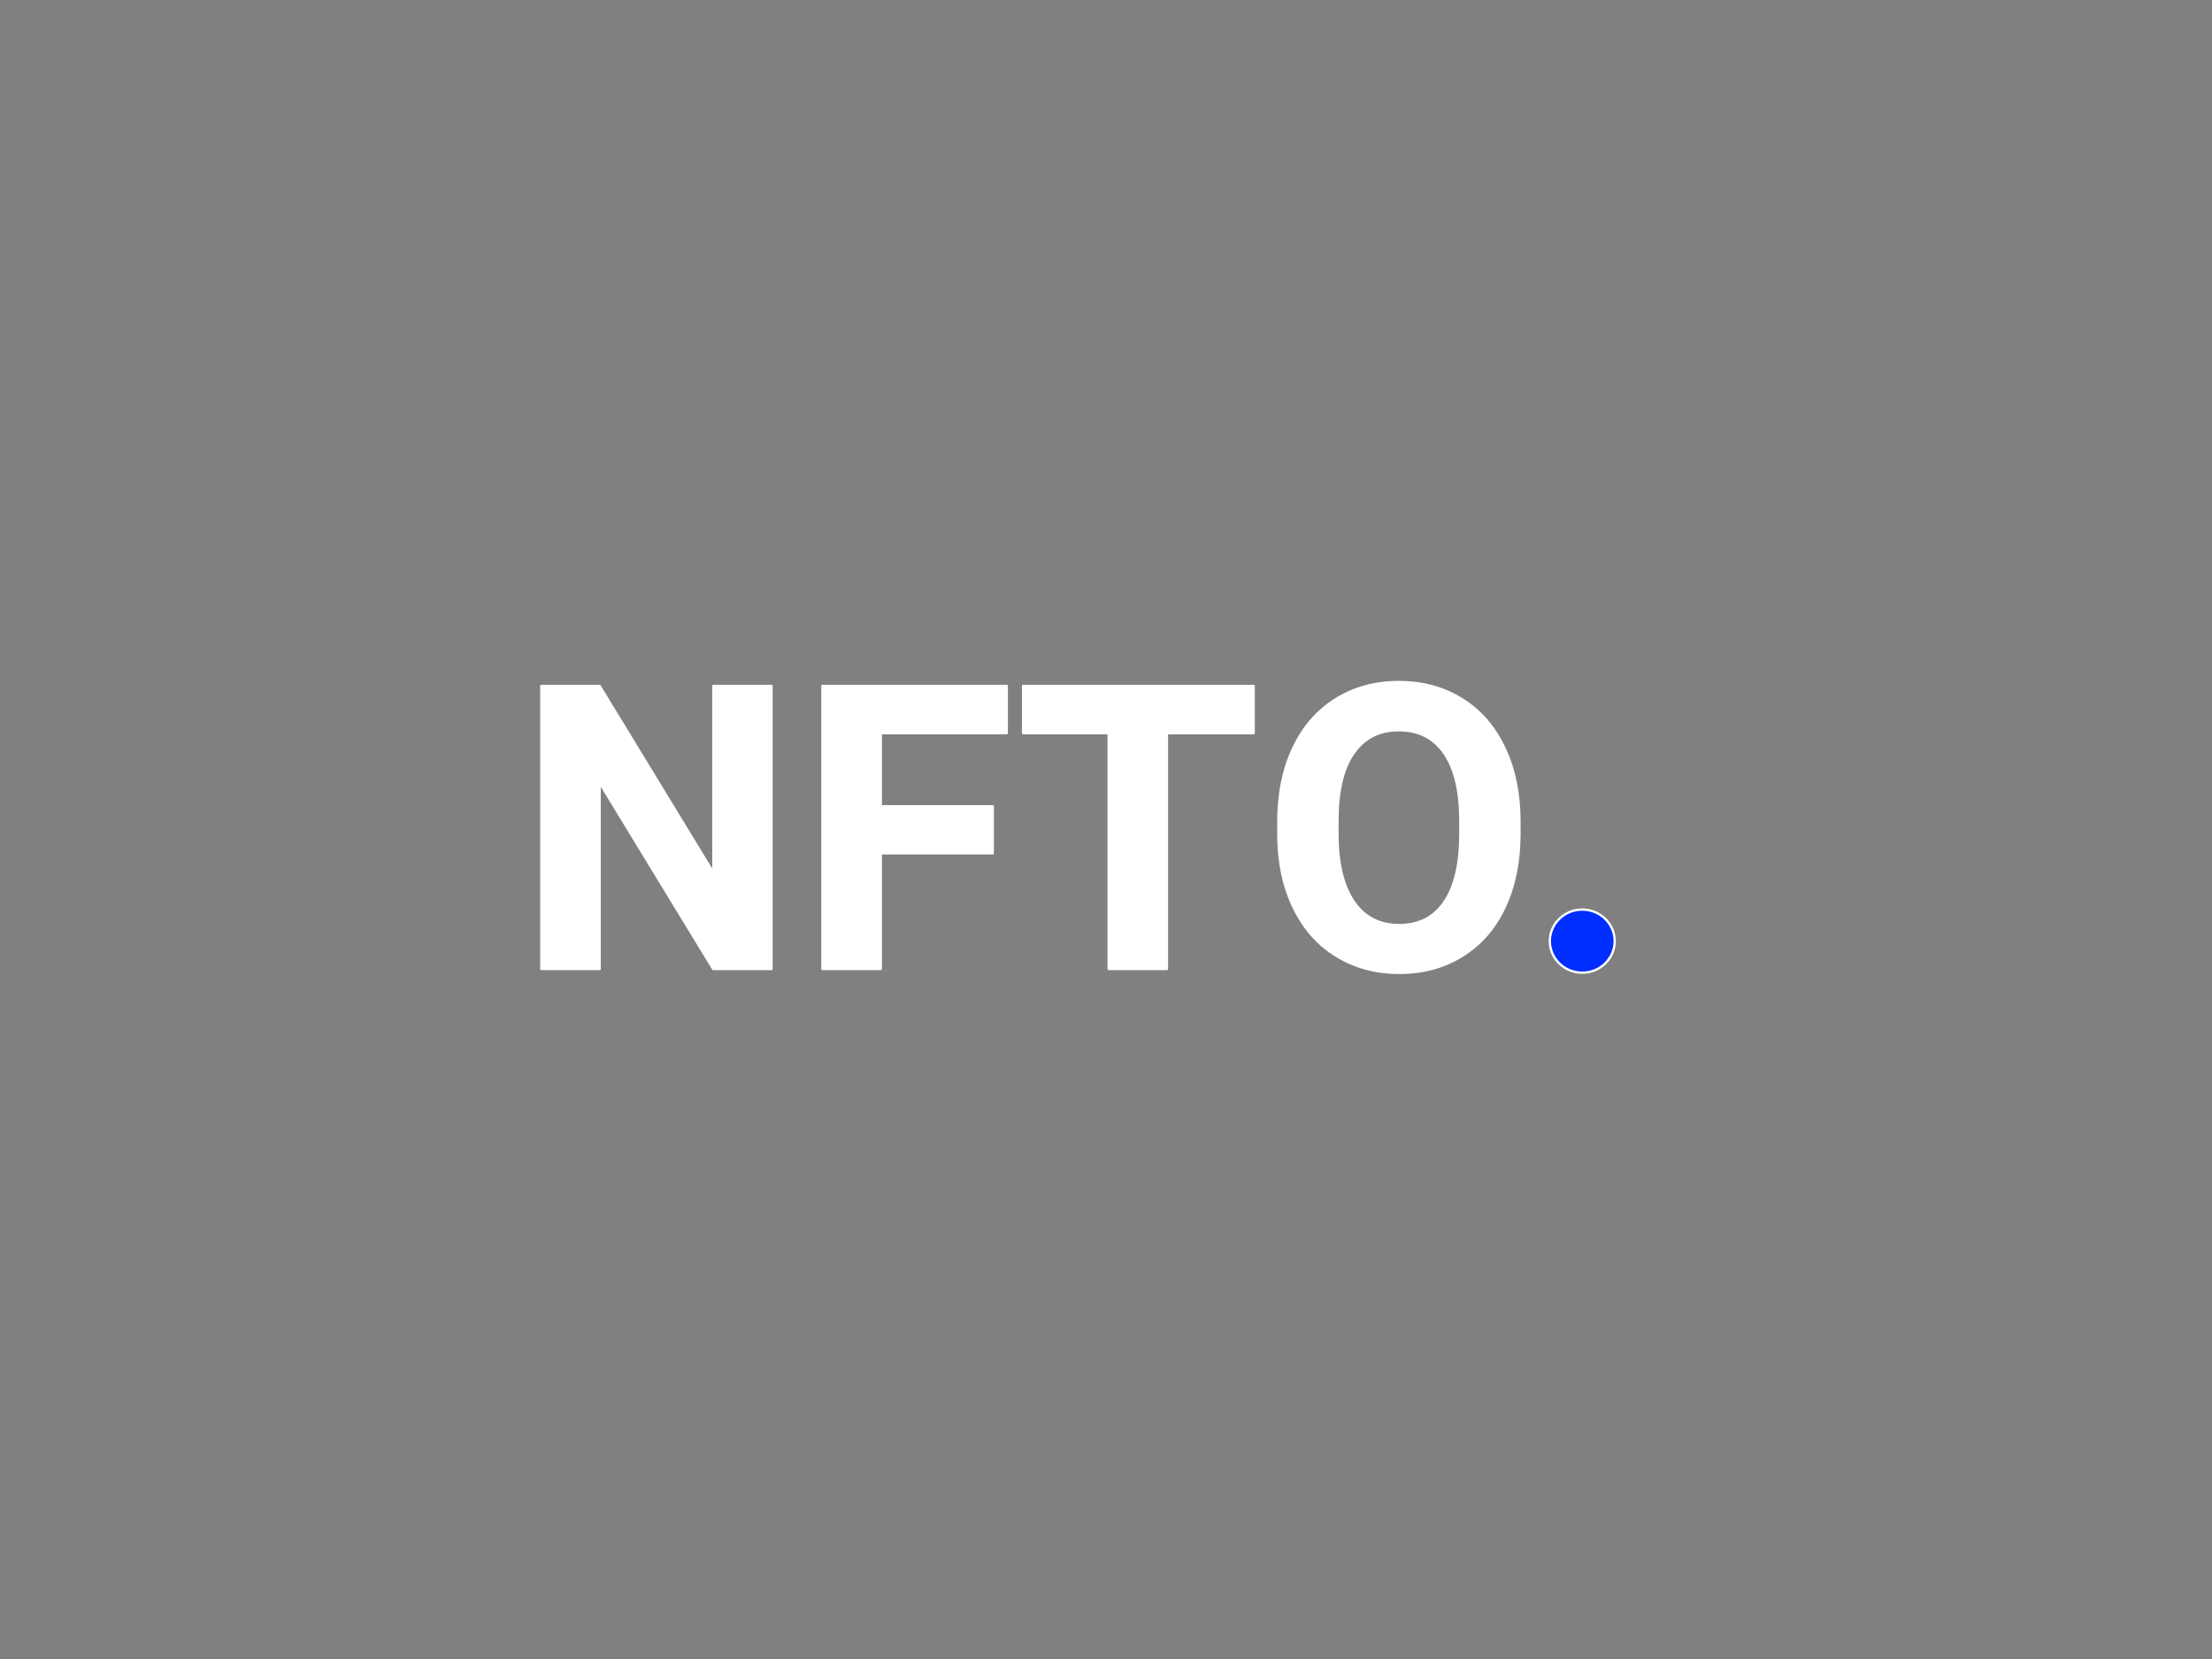 <svg version="1.1" viewBox="0.0 0.0 960.0 720.0" fill="none" stroke="none" stroke-linecap="square" stroke-miterlimit="10" xmlns:xlink="http://www.w3.org/1999/xlink" xmlns="http://www.w3.org/2000/svg"><rect x="0.0" y="0.0" width="960.0" height="720.0" fill="#808080" stroke="none"/><clipPath id="p.0"><path d="m0 0l960.0 0l0 720.0l-960.0 0l0 -720.0z" clip-rule="nonzero"/></clipPath><g clip-path="url(#p.0)"><path fill="#000000" fill-opacity="0.0" d="m0 0l960.0 0l0 720.0l-960.0 0z" fill-rule="evenodd"/><path fill="#ffffff" d="m234.927 297.688l0 122.853l25.313 0l0 -80.833l49.276 80.833l25.313 0l0 -122.853l-25.229 0l0 81.002l-49.361 -81.002z" fill-rule="evenodd"/><path fill="#ffffff" d="m356.936 297.688l0 122.853l25.313 0l0 -50.204l48.601 0l0 -20.419l-48.601 0l0 -31.726l54.676 0l0 -20.504z" fill-rule="evenodd"/><path fill="#ffffff" d="m444.013 297.688l0 20.504l37.126 0l0 102.349l25.313 0l0 -102.349l37.632 0l0 -20.504z" fill-rule="evenodd"/><path fill="#ffffff" d="m607.114 316.925c8.55 0 15.132 3.347 19.744 10.041c4.613 6.694 6.919 16.482 6.919 29.363l0 5.991c-0.056 12.769 -2.363 22.491 -6.919 29.166c-4.556 6.656 -11.081 9.985 -19.575 9.985c-8.663 0 -15.3 -3.459 -19.913 -10.378c-4.613 -6.919 -6.919 -16.65 -6.919 -29.194l0 -5.991c0.056 -12.769 2.391 -22.454 7.003 -29.054c4.613 -6.619 11.166 -9.928 19.66 -9.928zm0 -20.926c-10.238 0 -19.341 2.466 -27.31 7.397c-7.95 4.913 -14.11 11.972 -18.479 21.179c-4.35 9.188 -6.525 19.829 -6.525 31.923l0 6.075c0.056 11.813 2.278 22.266 6.666 31.36c4.388 9.075 10.575 16.06 18.563 20.954c7.988 4.894 17.072 7.341 27.254 7.341c10.294 0 19.416 -2.475 27.366 -7.425c7.969 -4.95 14.091 -11.982 18.366 -21.094c4.275 -9.113 6.413 -19.716 6.413 -31.81l0 -5.484c0 -12.038 -2.184 -22.651 -6.553 -31.838c-4.35 -9.206 -10.51 -16.266 -18.479 -21.179c-7.95 -4.931 -17.044 -7.397 -27.282 -7.397z" fill-rule="evenodd"/><path stroke="#ffffff" stroke-width="1.0" stroke-linejoin="round" stroke-linecap="butt" d="m234.927 297.688l0 122.853l25.313 0l0 -80.833l49.276 80.833l25.313 0l0 -122.853l-25.229 0l0 81.002l-49.361 -81.002z" fill-rule="evenodd"/><path stroke="#ffffff" stroke-width="1.0" stroke-linejoin="round" stroke-linecap="butt" d="m356.936 297.688l0 122.853l25.313 0l0 -50.204l48.601 0l0 -20.419l-48.601 0l0 -31.726l54.676 0l0 -20.504z" fill-rule="evenodd"/><path stroke="#ffffff" stroke-width="1.0" stroke-linejoin="round" stroke-linecap="butt" d="m444.013 297.688l0 20.504l37.126 0l0 102.349l25.313 0l0 -102.349l37.632 0l0 -20.504z" fill-rule="evenodd"/><path stroke="#ffffff" stroke-width="1.0" stroke-linejoin="round" stroke-linecap="butt" d="m607.114 316.925c8.55 0 15.132 3.347 19.744 10.041c4.613 6.694 6.919 16.482 6.919 29.363l0 5.991c-0.056 12.769 -2.363 22.491 -6.919 29.166c-4.556 6.656 -11.081 9.985 -19.575 9.985c-8.663 0 -15.3 -3.459 -19.913 -10.378c-4.613 -6.919 -6.919 -16.65 -6.919 -29.194l0 -5.991c0.056 -12.769 2.391 -22.454 7.003 -29.054c4.613 -6.619 11.166 -9.928 19.66 -9.928zm0 -20.926c-10.238 0 -19.341 2.466 -27.31 7.397c-7.95 4.913 -14.11 11.972 -18.479 21.179c-4.35 9.188 -6.525 19.829 -6.525 31.923l0 6.075c0.056 11.813 2.278 22.266 6.666 31.36c4.388 9.075 10.575 16.06 18.563 20.954c7.988 4.894 17.072 7.341 27.254 7.341c10.294 0 19.416 -2.475 27.366 -7.425c7.969 -4.95 14.091 -11.982 18.366 -21.094c4.275 -9.113 6.413 -19.716 6.413 -31.81l0 -5.484c0 -12.038 -2.184 -22.651 -6.553 -31.838c-4.35 -9.206 -10.51 -16.266 -18.479 -21.179c-7.95 -4.931 -17.044 -7.397 -27.282 -7.397z" fill-rule="evenodd"/><path fill="#002eff" d="m672.619 408.446l0 0c0 -7.567 6.303 -13.701 14.079 -13.701l0 0c3.734 0 7.315 1.443 9.955 4.013c2.64 2.569 4.124 6.054 4.124 9.688l0 0c0 7.567 -6.303 13.701 -14.079 13.701l0 0c-7.776 0 -14.079 -6.134 -14.079 -13.701z" fill-rule="evenodd"/><path stroke="#ffffff" stroke-width="1.0" stroke-linejoin="round" stroke-linecap="butt" d="m672.619 408.446l0 0c0 -7.567 6.303 -13.701 14.079 -13.701l0 0c3.734 0 7.315 1.443 9.955 4.013c2.64 2.569 4.124 6.054 4.124 9.688l0 0c0 7.567 -6.303 13.701 -14.079 13.701l0 0c-7.776 0 -14.079 -6.134 -14.079 -13.701z" fill-rule="evenodd"/></g></svg>